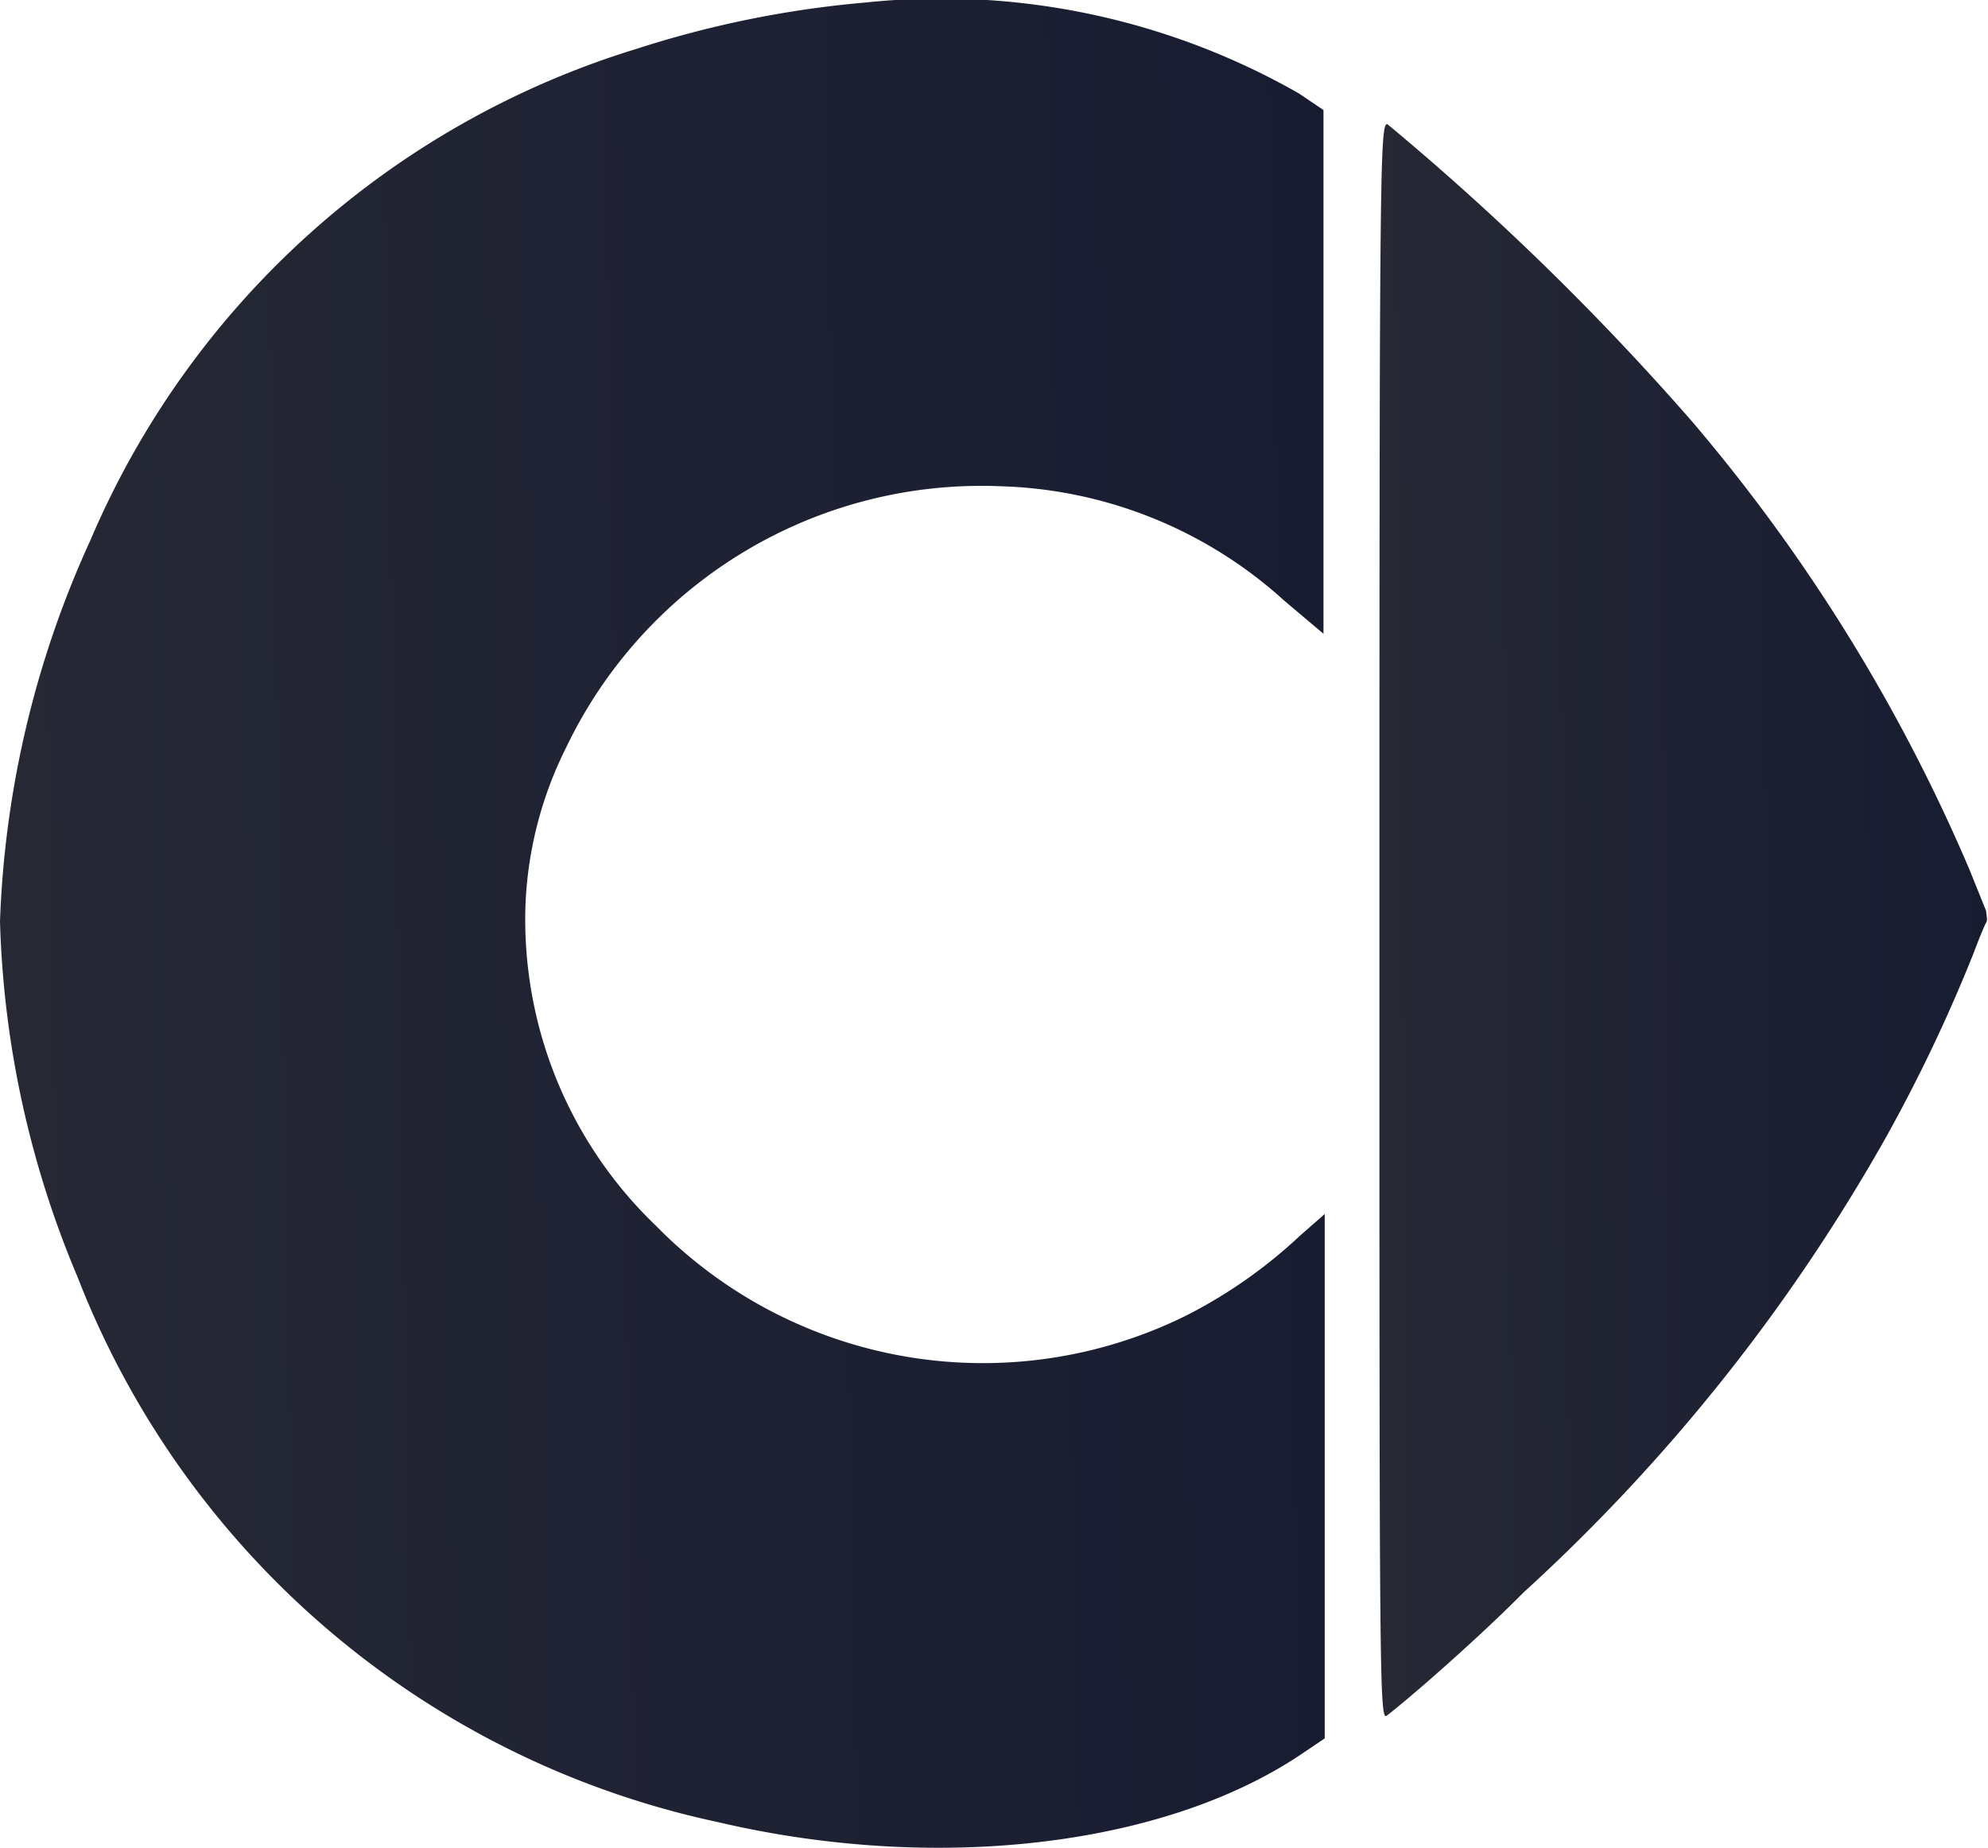 <svg xmlns="http://www.w3.org/2000/svg" xmlns:xlink="http://www.w3.org/1999/xlink" viewBox="0 0 32.34 30.06"><defs><style>.a{fill:none;}.b{clip-path:url(#a);}.c{fill:url(#b);}.d{fill:url(#c);}</style><clipPath id="a" transform="translate(-0.33 -1.48)"><rect class="a" width="33" height="33"/></clipPath><linearGradient id="b" x1="0.42" y1="-133.76" x2="22.13" y2="-133.37" gradientTransform="matrix(1, 0, 0, -1, 0, -116.98)" gradientUnits="userSpaceOnUse"><stop offset="0" stop-color="#262834"/><stop offset="1" stop-color="#181c31"/></linearGradient><linearGradient id="c" x1="22.81" y1="-133.46" x2="32.79" y2="-133.37" xlink:href="#b"/></defs><title>Ресурс 30</title><g class="b"><path class="c" d="M14.42,1.52a16.82,16.82,0,0,0-3.72.75,14.16,14.16,0,0,0-8.9,8A16.26,16.26,0,0,0,.33,16.47a16,16,0,0,0,1.26,5.78A14.4,14.4,0,0,0,12,31.12c3.53.83,7.23.41,9.48-1.09l.4-.27V21.23l-.4.35a8,8,0,0,1-1.85,1.3A7.45,7.45,0,0,1,11,21.42a6.9,6.9,0,0,1-2.12-5.26,6.28,6.28,0,0,1,.66-2.52A7.49,7.49,0,0,1,16.6,9.39a7.17,7.17,0,0,1,4.62,1.86l.64.54V3.27L21.46,3A11.74,11.74,0,0,0,14.42,1.52Z" transform="translate(-0.33 -1.48)"/><path class="d" d="M22.77,16.48c0,12.37,0,13,.12,12.91.44-.34,1.55-1.32,2.22-2A29.81,29.81,0,0,0,31,20a25.82,25.82,0,0,0,1.43-3c.09-.24.18-.46.21-.51s0-.12,0-.19l-.27-.67a28.39,28.39,0,0,0-4.52-7.3,43.47,43.47,0,0,0-4.95-4.83C22.78,3.48,22.77,4.11,22.77,16.48Z" transform="translate(-0.33 -1.48)"/></g></svg>